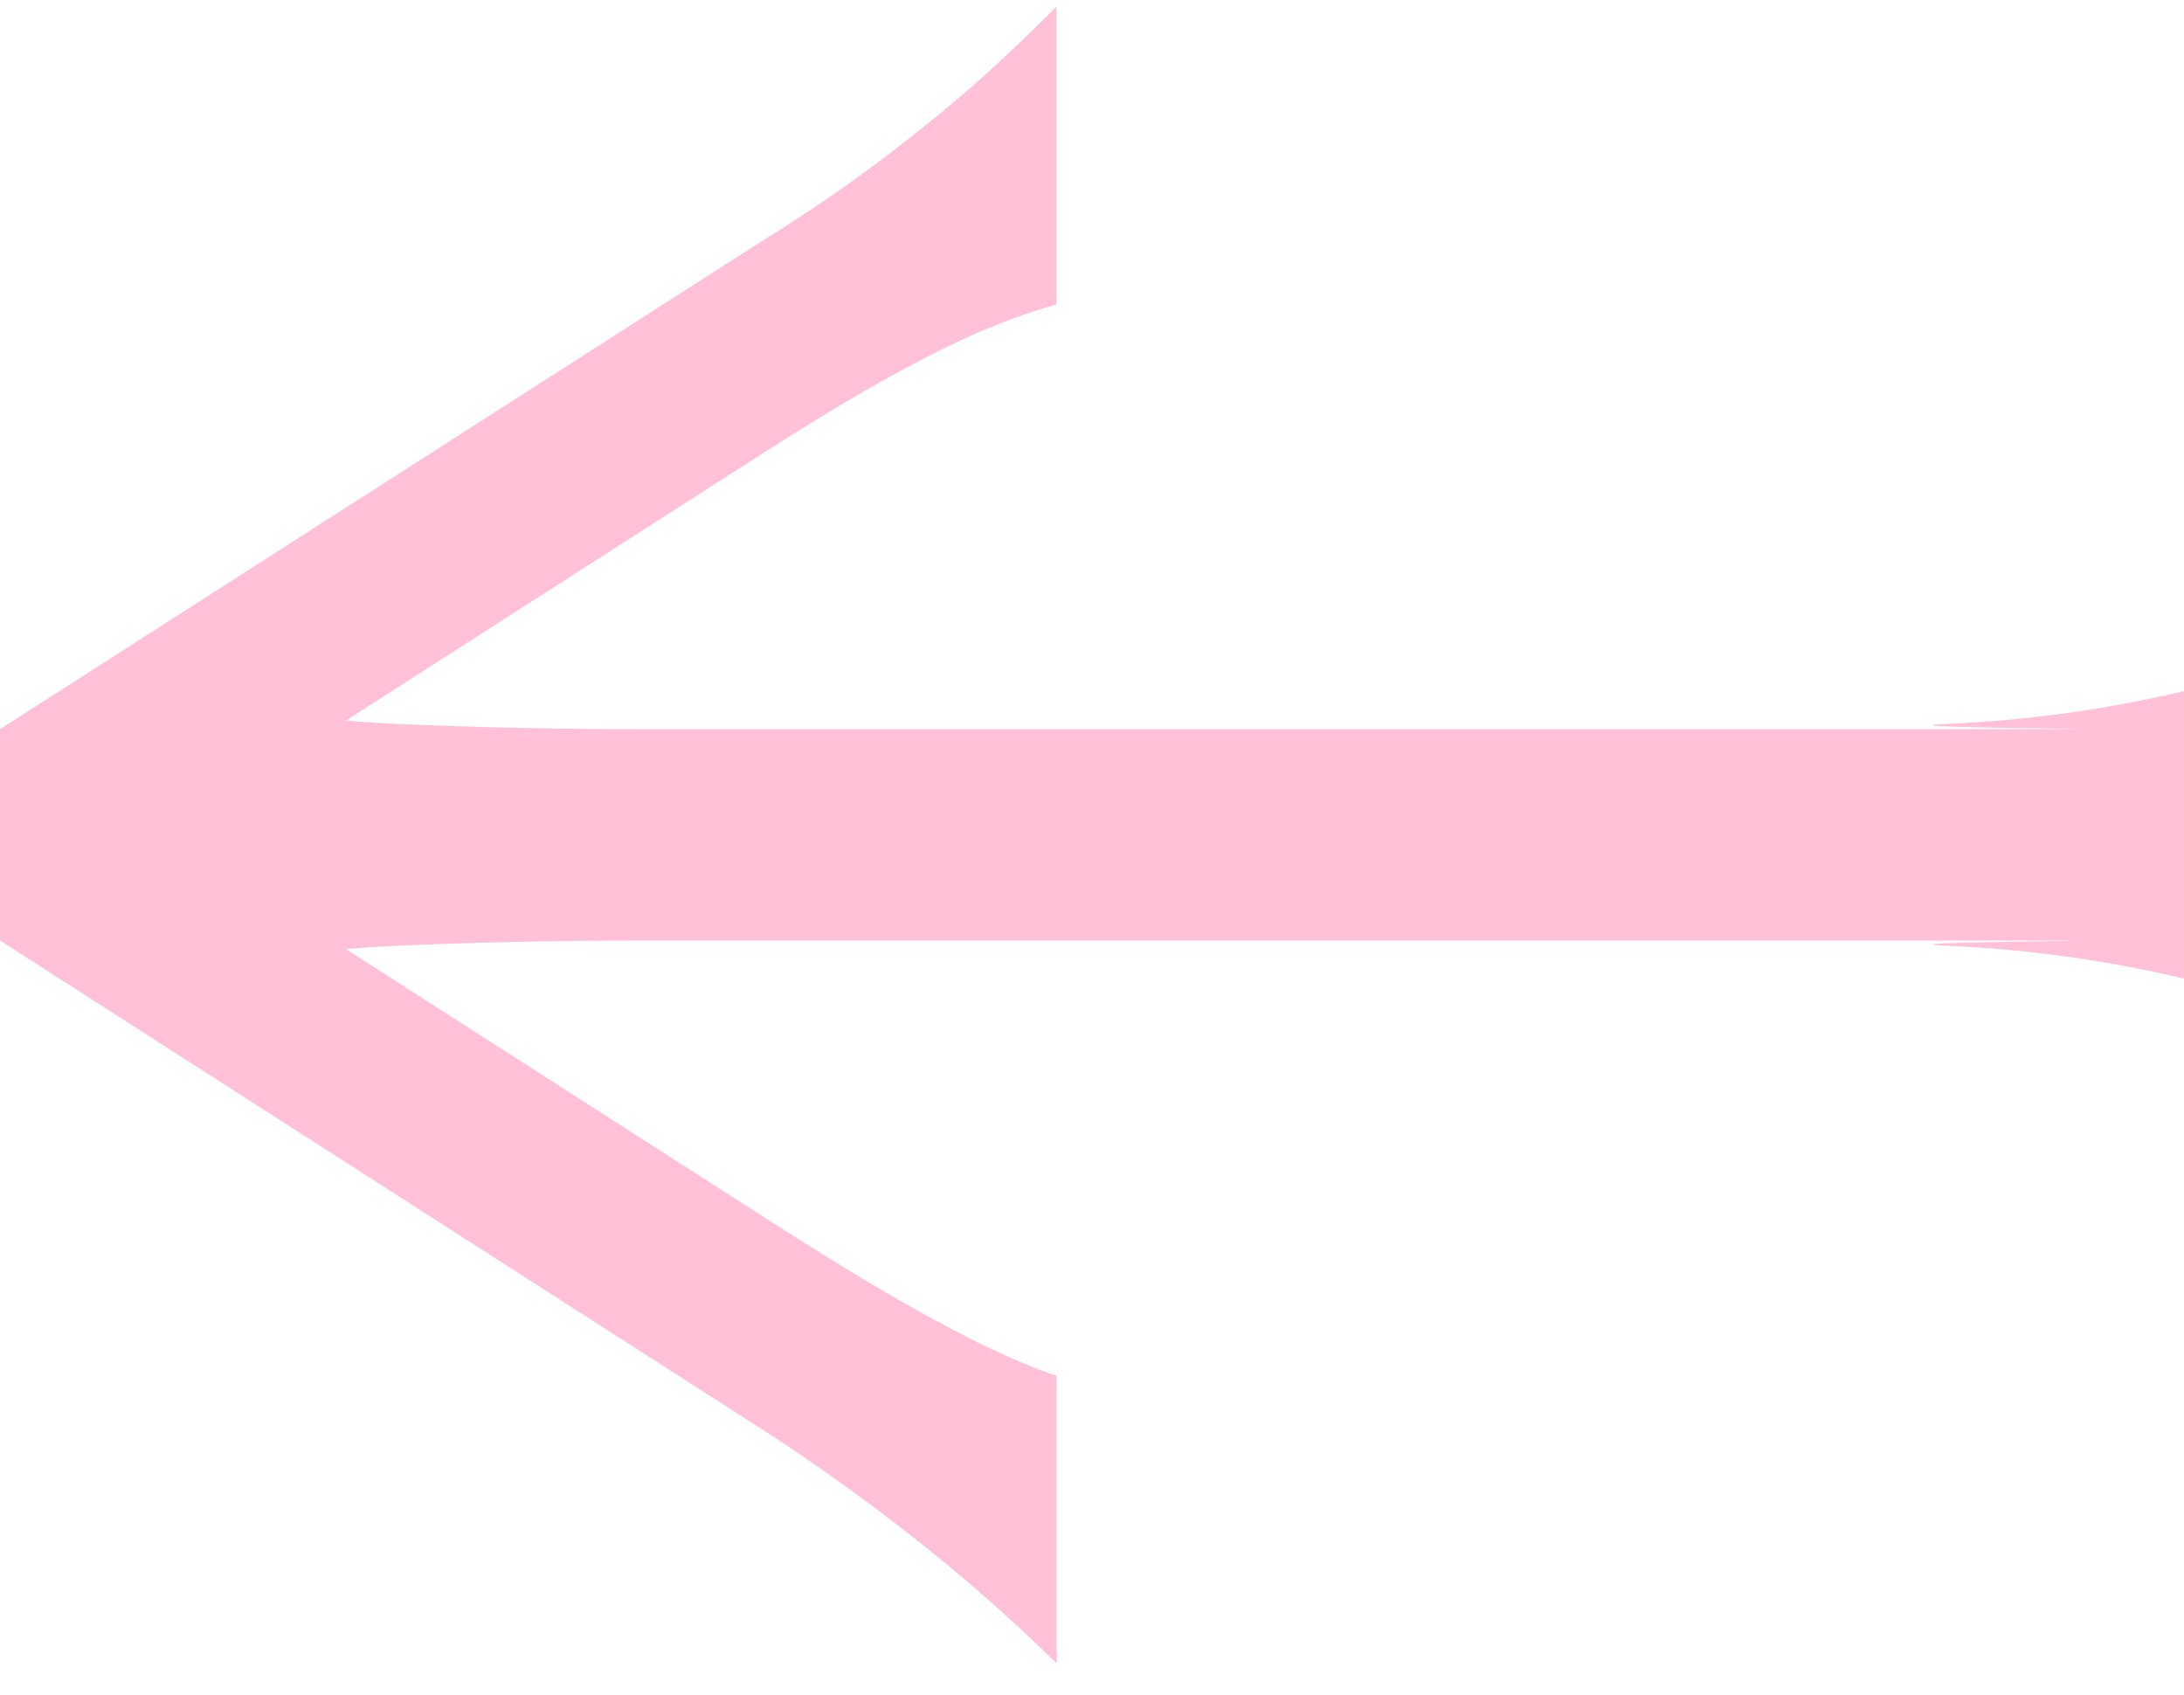 <svg width="58" height="45" viewBox="0 0 58 45" fill="none" xmlns="http://www.w3.org/2000/svg">
<g clip-path="url(#clip0_132_3)">
<path d="M0 19.362L20.242 6.397C21.205 5.799 22.102 5.201 22.919 4.602C23.741 4.004 24.563 3.359 25.38 2.668C26.202 1.977 27.094 1.142 28.058 0.173V8.086C27.5 8.234 26.887 8.452 26.211 8.73C25.536 9.009 24.733 9.403 23.803 9.909C22.872 10.414 21.734 11.096 20.379 11.959L4.454 22.168L20.388 32.382C21.786 33.282 22.948 33.991 23.864 34.515C24.78 35.04 25.574 35.462 26.235 35.777C26.901 36.093 27.51 36.348 28.062 36.533V44.168C26.877 43.008 25.649 41.923 24.369 40.912C23.09 39.901 21.762 38.945 20.388 38.05L0 24.974V19.362Z" fill="#FFC0D8"/>
<path d="M58 25.985C55.941 25.498 53.849 25.206 51.714 25.113C49.579 25.021 56.895 24.974 54.76 24.974H16.955C14.82 24.974 12.685 25.021 10.555 25.113C8.421 25.206 6.329 25.498 4.269 25.985V18.351C6.329 18.838 8.421 19.125 10.555 19.223C12.69 19.315 14.82 19.362 16.955 19.362H54.76C56.895 19.362 49.579 19.315 51.714 19.223C53.849 19.13 55.941 18.838 58 18.351V25.985Z" fill="#FFC0D8"/>
</g>
<defs>
<clipPath id="clip0_132_3">
<rect width="58" height="44" fill="white" transform="translate(0 0.168)"/>
</clipPath>
</defs>
</svg>
